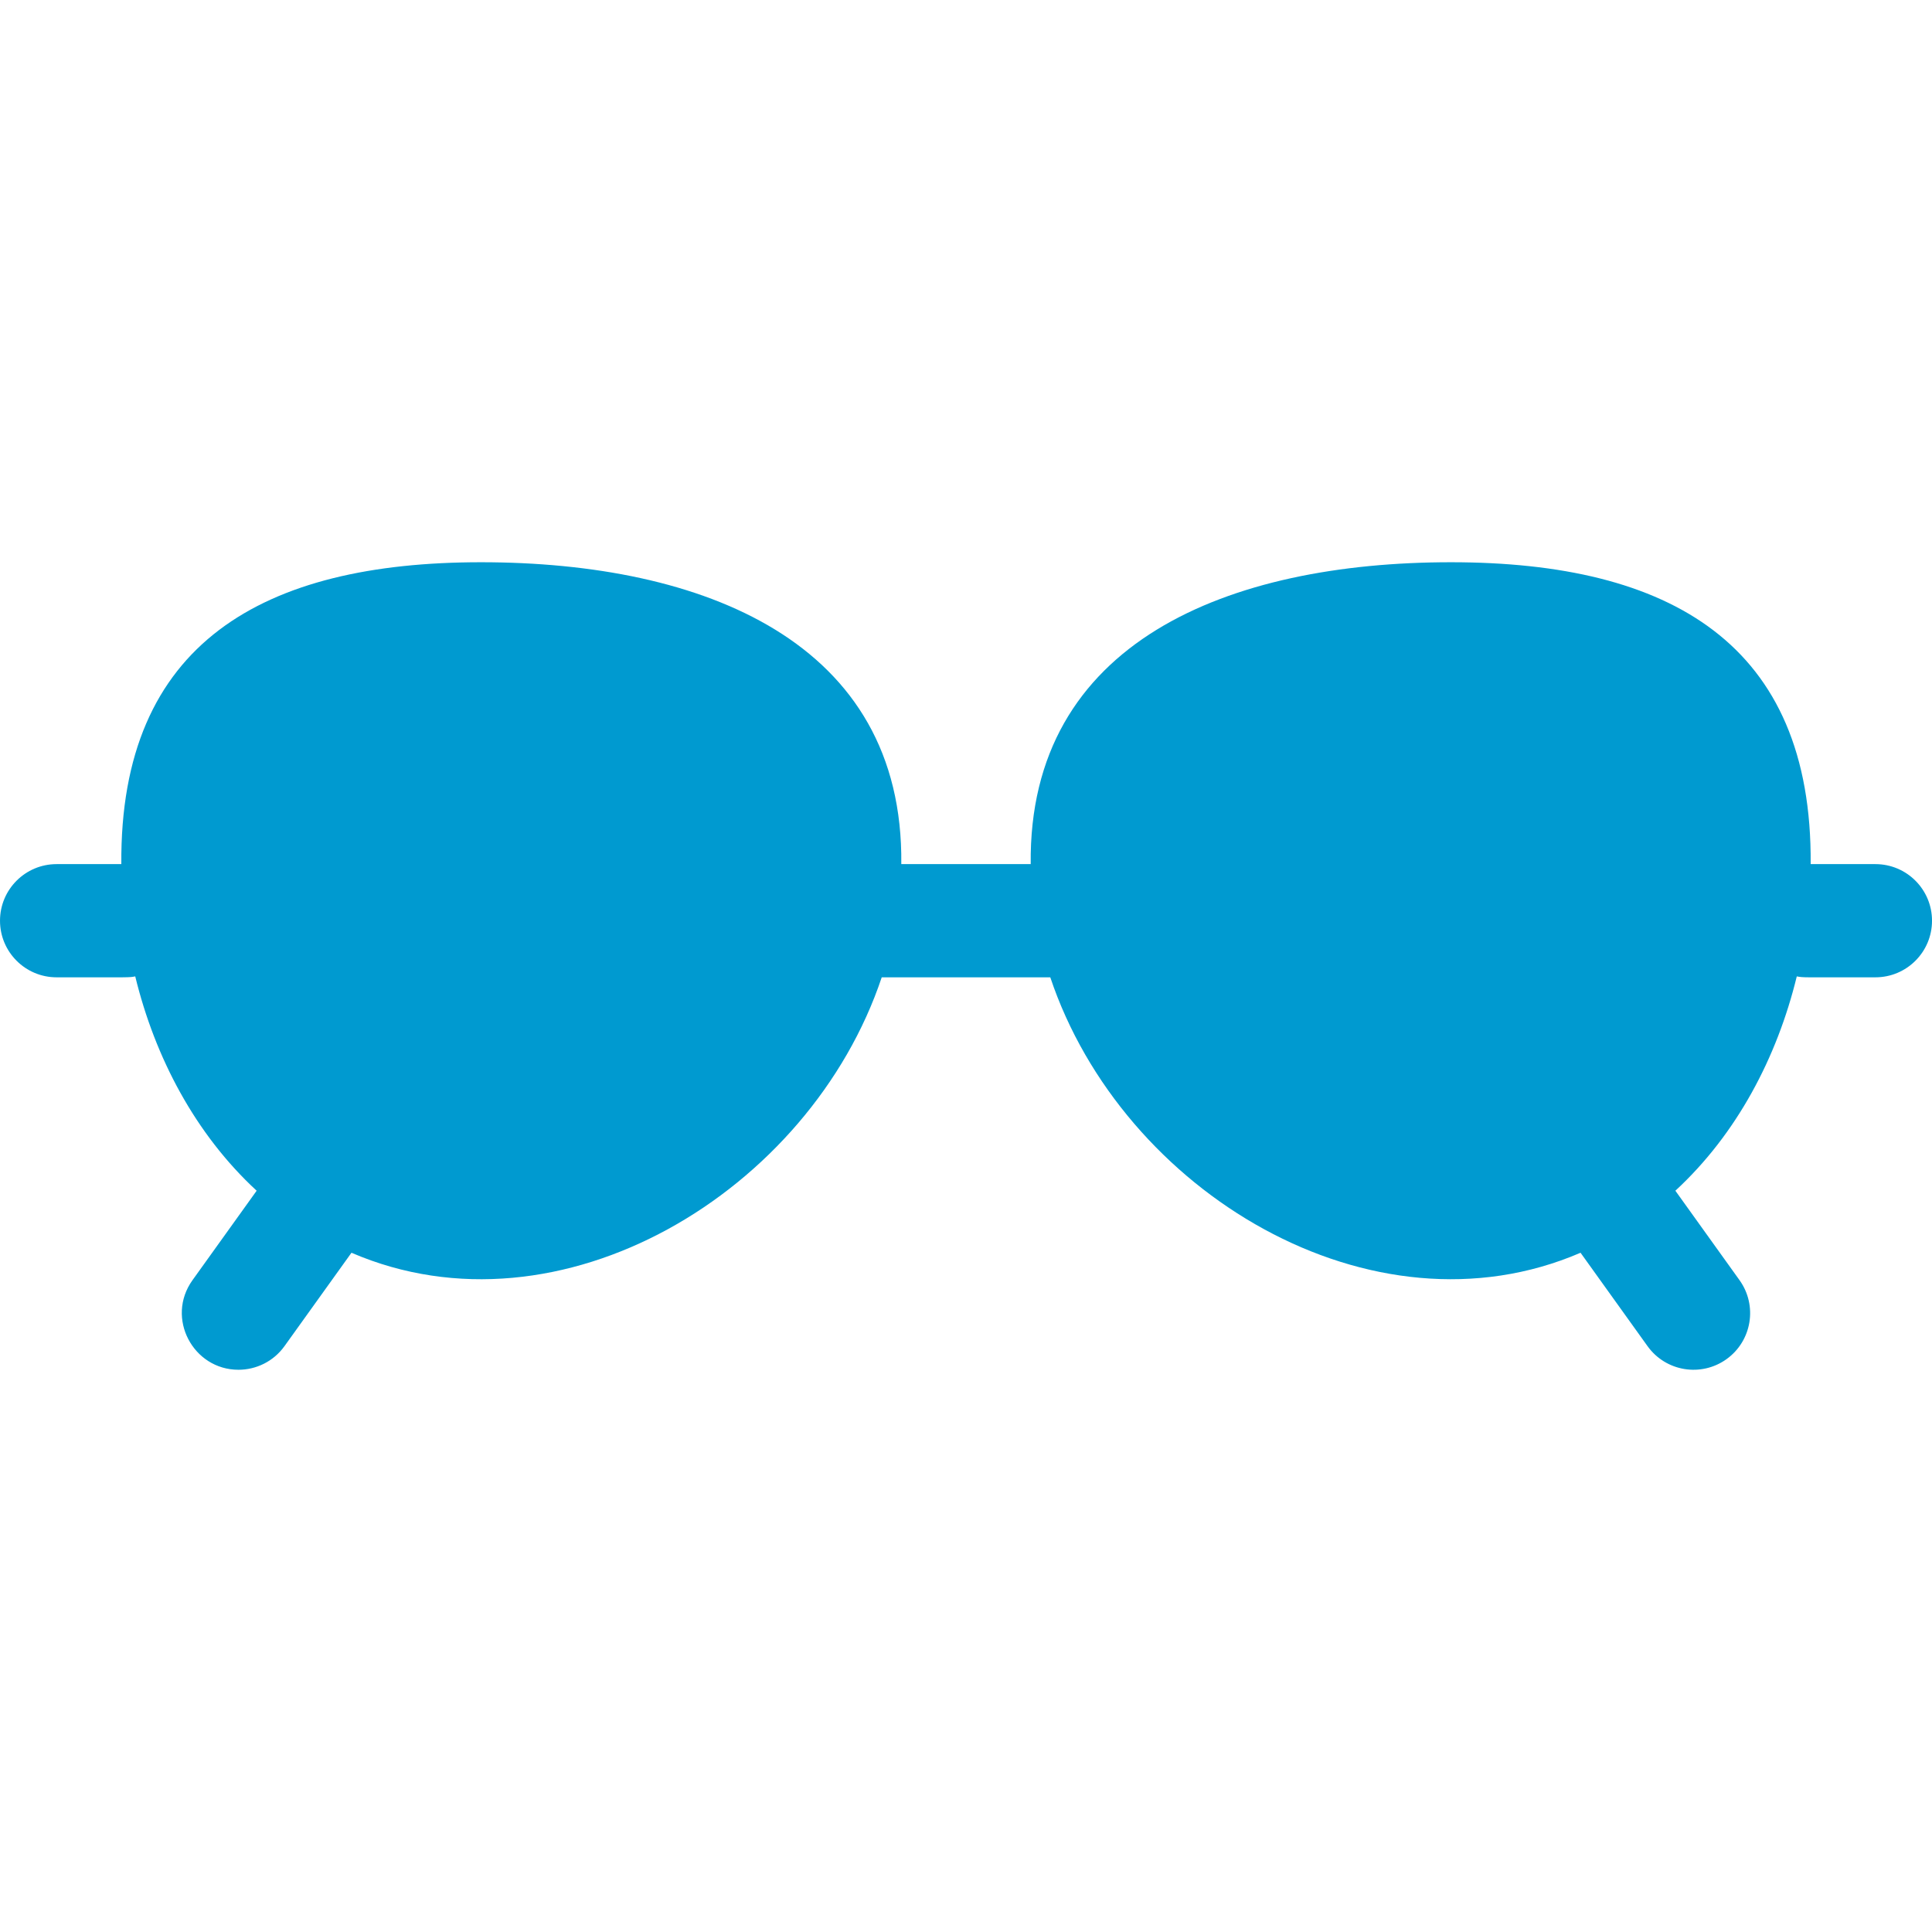 <?xml version="1.0" encoding="UTF-8" standalone="no"?> <svg xmlns:inkscape="http://www.inkscape.org/namespaces/inkscape" xmlns:sodipodi="http://sodipodi.sourceforge.net/DTD/sodipodi-0.dtd" xmlns="http://www.w3.org/2000/svg" xmlns:svg="http://www.w3.org/2000/svg" id="Capa_1" height="512" viewBox="0 0 512 512" width="512" version="1.1"><defs id="defs1"></defs><g id="g1" style="fill:#009ad0;fill-opacity:1"><path d="m497 229h-17.154c.449-58.462-37.317-80-95.313-80-58.782 0-112.034 20.99-111.386 80h-34.295c.658-58.927-52.479-80-111.386-80-57.541 0-95.776 21.222-95.313 80h-17.153c-8.284 0-15 6.716-15 15s6.716 15 15 15c20.288 0 18.981.084 20.838-.245 5.23 21.482 15.922 41.8 32.174 56.798l-17.001 23.704c-7.178 10.008.152 23.743 12.176 23.743 4.67 0 9.272-2.174 12.202-6.259l17.752-24.751c55.368 23.87 121.535-16.262 140.524-72.99h44.67c19.054 56.924 85.282 96.806 140.524 72.991l17.752 24.751c4.851 6.764 14.231 8.253 20.931 3.447 6.732-4.828 8.275-14.2 3.447-20.932l-17.001-23.704c16.251-14.998 26.944-35.316 32.174-56.798 1.972.349 1.12.245 20.838.245 8.284 0 15-6.716 15-15s-6.716-15-15-15z" id="path1" style="fill:#009ad0;fill-opacity:1"></path></g></svg> 